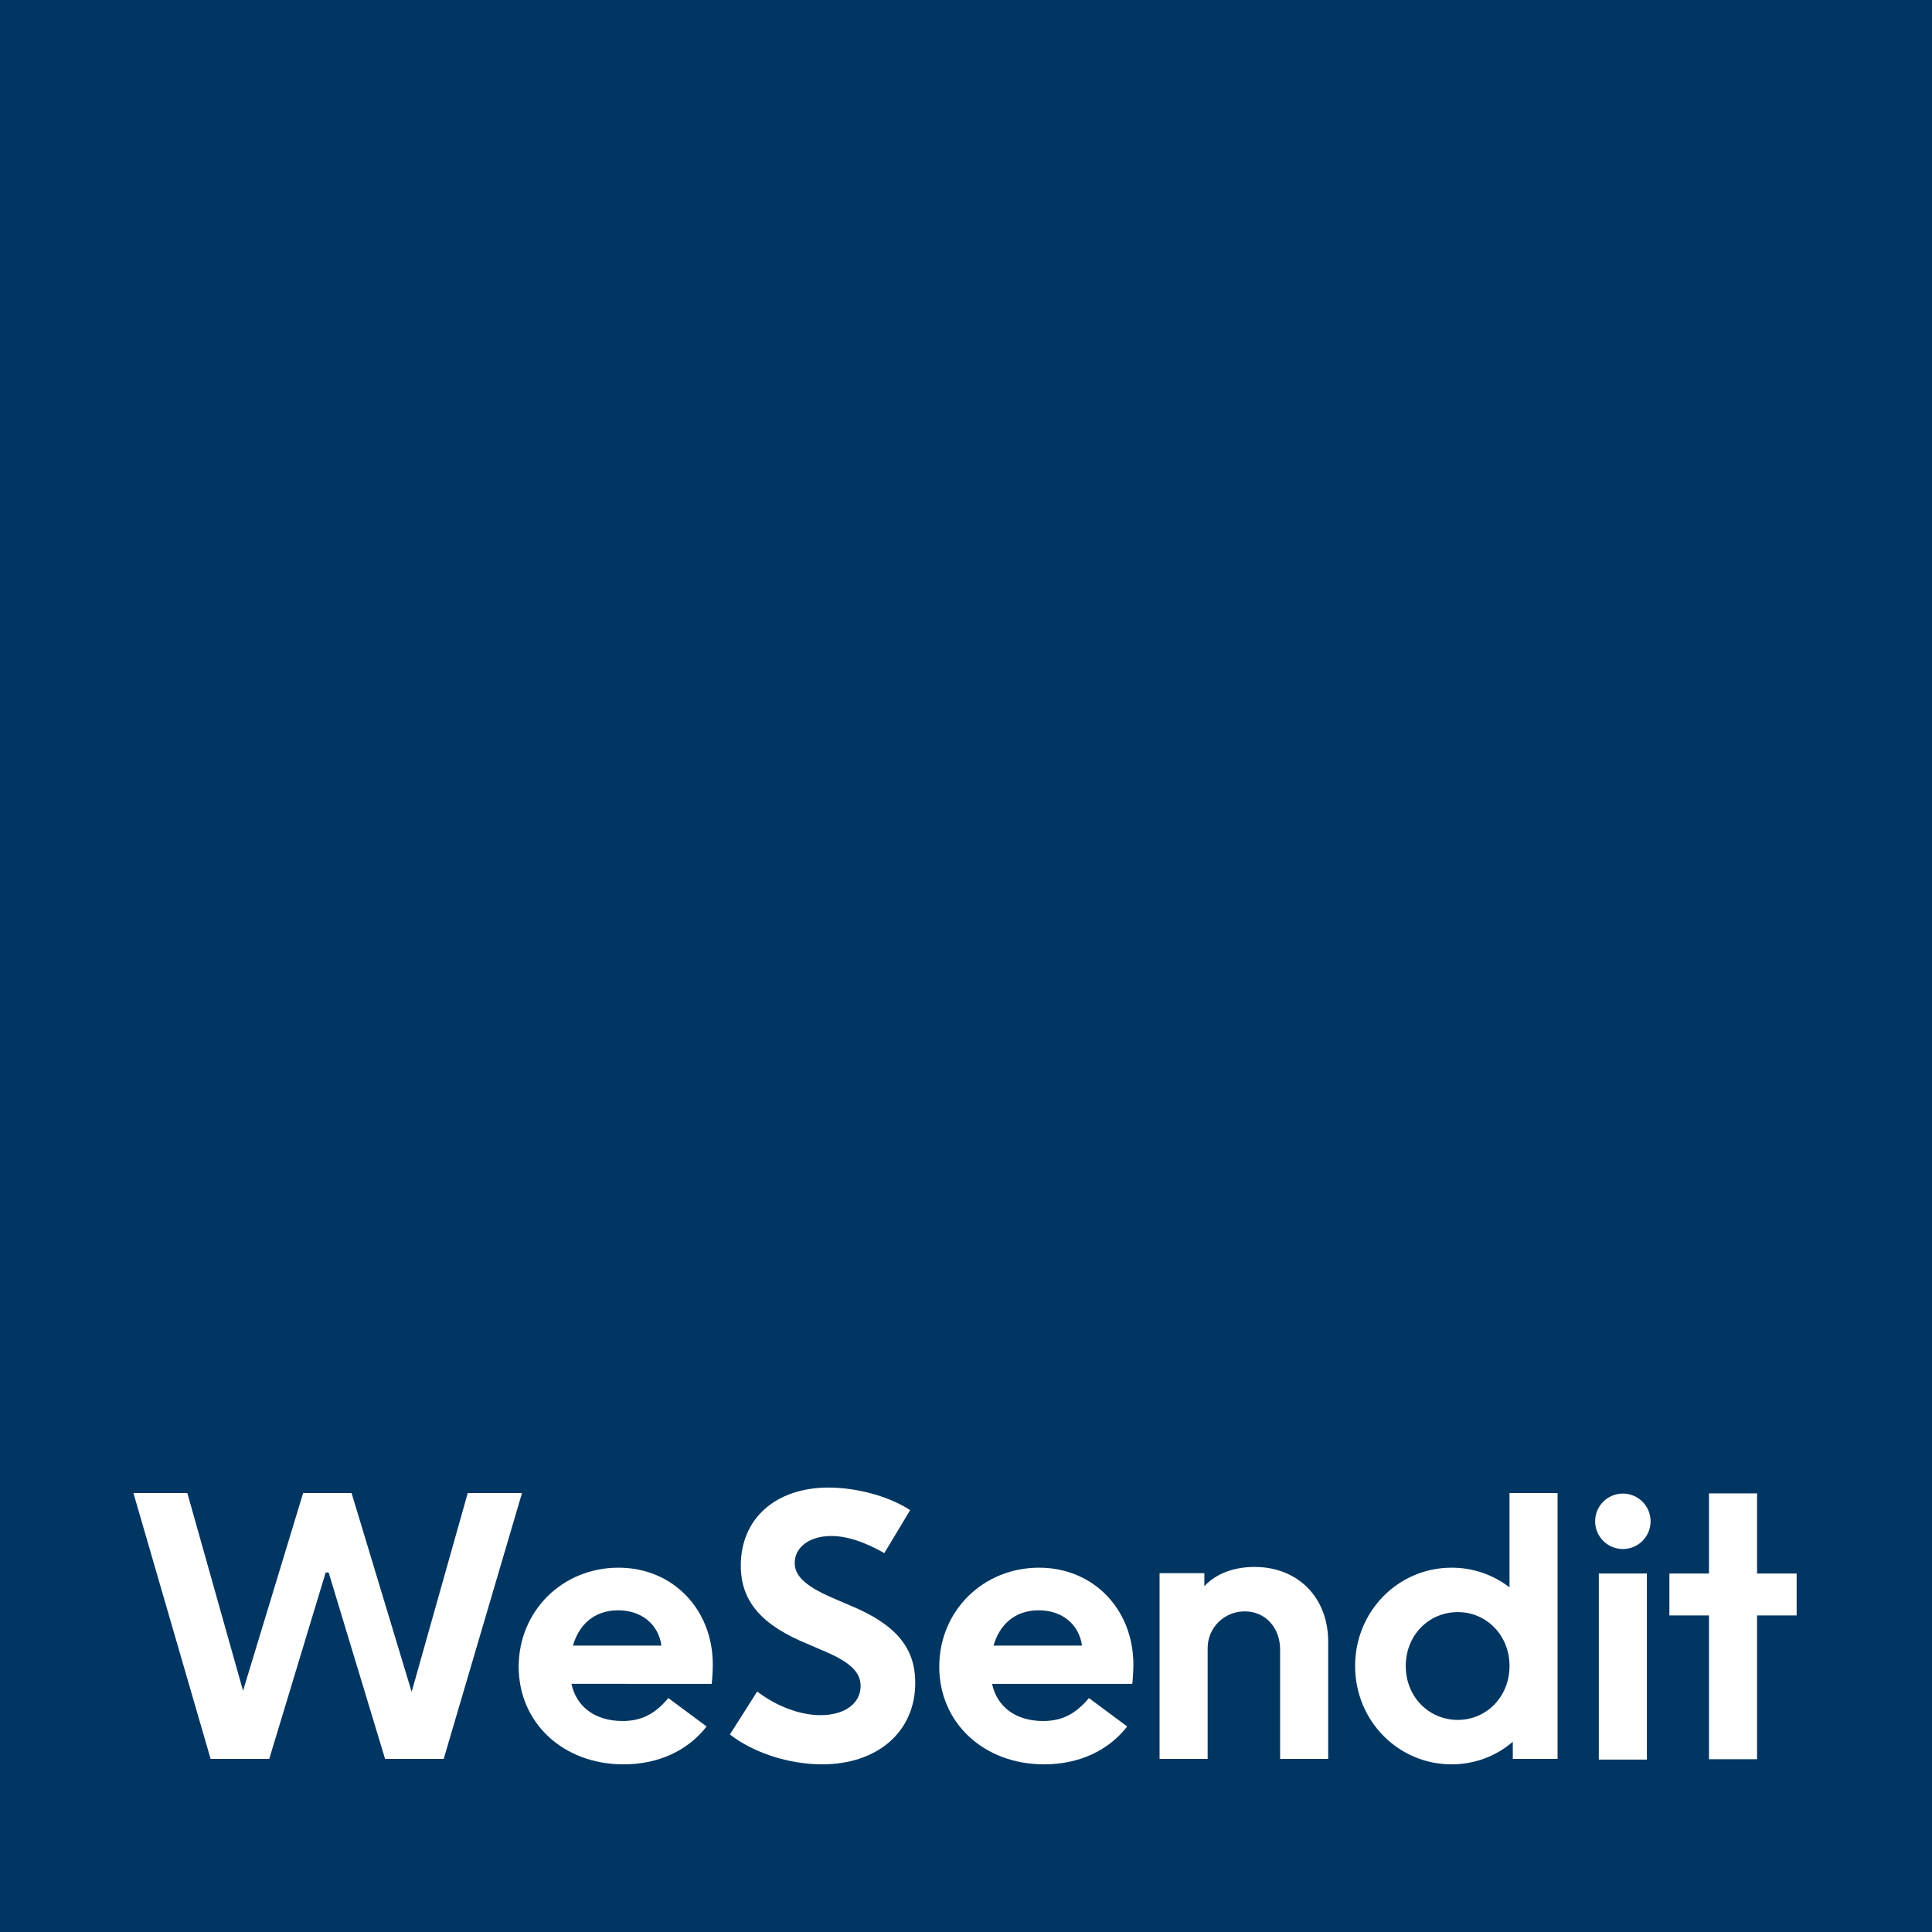 <?xml version="1.0" encoding="utf-8"?>
<!-- Generator: Adobe Illustrator 25.4.1, SVG Export Plug-In . SVG Version: 6.00 Build 0)  -->
<svg version="1.1" id="Layer_1" xmlns="http://www.w3.org/2000/svg" xmlns:xlink="http://www.w3.org/1999/xlink" x="0px" y="0px"
	 viewBox="0 0 1000 1000" style="enable-background:new 0 0 1000 1000;" xml:space="preserve">
<style type="text/css">
	.st0{fill:#023662;}
	.st1{fill:#FFFFFF;}
</style>
<g>
	<rect class="st0" width="1000" height="1000"/>
	<g>
		<g>
			<path class="st1" d="M69.06,772.79h27.9l28.84,102.35l31.1-102.35h25.07l31.1,102.92l29.03-102.92h28.09l-40.53,137.6h-30.35
				l-29.22-96.51h-1.51l-29.22,96.51h-30.35L69.06,772.79z"/>
			<path class="st1" d="M322.76,913.22c-31.29,0-54.29-21.49-54.29-50.52c0-28.84,22.62-51.27,51.65-51.27
				c28.27,0,48.82,21.68,48.82,50.14c0,2.83-0.19,6.41-0.56,9.99H295.8c2.45,11.69,12.06,19.23,26.39,19.23
				c9.8,0,16.78-3.58,23.75-11.87l19.79,14.7C355.93,906.24,340.66,913.22,322.76,913.22z M342.36,851.77
				c-1.51-10.93-10.18-18.28-22.43-18.28c-12.63,0-20.36,7.73-23.37,18.28H342.36z"/>
			<path class="st1" d="M391.92,875.52c9.8,7.54,22.05,12.25,32.8,12.25c12.44,0,20.73-6.03,20.73-15.08
				c0-7.54-5.84-12.82-21.11-19.04l-5.65-2.45c-24.69-9.99-35.25-22.43-35.25-40.9c0-24.32,18.09-40.34,45.43-40.34
				c14.89,0,31.67,4.71,42.22,11.69l-13.38,22.24c-10.18-5.84-19.41-8.86-27.52-8.86c-10.93,0-18.85,5.65-18.85,13.95
				c0,6.98,5.84,12.44,22.24,19.23l6.6,2.83c23.56,9.8,33.55,21.86,33.55,39.96c0,25.45-19.6,42.22-48.25,42.22
				c-17.15,0-35.62-6.03-47.69-15.46L391.92,875.52z"/>
			<path class="st1" d="M540.45,913.22c-31.29,0-54.29-21.49-54.29-50.52c0-28.84,22.62-51.27,51.65-51.27
				c28.27,0,48.82,21.68,48.82,50.14c0,2.83-0.19,6.41-0.56,9.99h-72.57c2.45,11.69,12.06,19.23,26.39,19.23
				c9.8,0,16.78-3.58,23.75-11.87l19.79,14.7C573.62,906.24,558.35,913.22,540.45,913.22z M560.05,851.77
				c-1.51-10.93-10.18-18.28-22.43-18.28c-12.63,0-20.36,7.73-23.37,18.28H560.05z"/>
			<path class="st1" d="M600.19,814.26h23.18v6.78c5.84-6.41,15.08-9.99,26.01-9.99c22.43,0,38.08,15.83,38.08,38.64v60.7h-24.88
				v-56.55c0-11.31-7.54-19.79-18.28-19.79c-10.74,0-19.23,8.48-19.23,19.04v57.3h-24.88V814.26z"/>
			<path class="st1" d="M751.35,811.43c11.31,0,21.68,3.77,29.97,10.18v-48.82h24.88v137.6h-23.18v-8.86
				c-8.48,7.35-19.6,11.69-31.67,11.69c-27.71,0-49.95-22.62-49.95-50.89C701.4,834.05,723.64,811.43,751.35,811.43z M754.56,890.22
				c14.89,0,26.77-12.06,26.77-27.9s-11.87-27.9-26.77-27.9c-15.08,0-26.95,12.06-26.95,27.9S739.48,890.22,754.56,890.22z"/>
			<rect x="827.55" y="814.45" class="st1" width="24.88" height="96.31"/>
			<polygon class="st1" points="929.94,814.46 929.94,836.15 909.45,836.15 909.45,910.57 884.57,910.57 884.57,836.15 
				864.08,836.15 864.08,814.46 884.57,814.46 884.57,772.97 909.45,772.97 909.45,814.46 			"/>
		</g>
		<circle class="st1" cx="839.99" cy="787.42" r="14.35"/>
	</g>
</g>
</svg>
